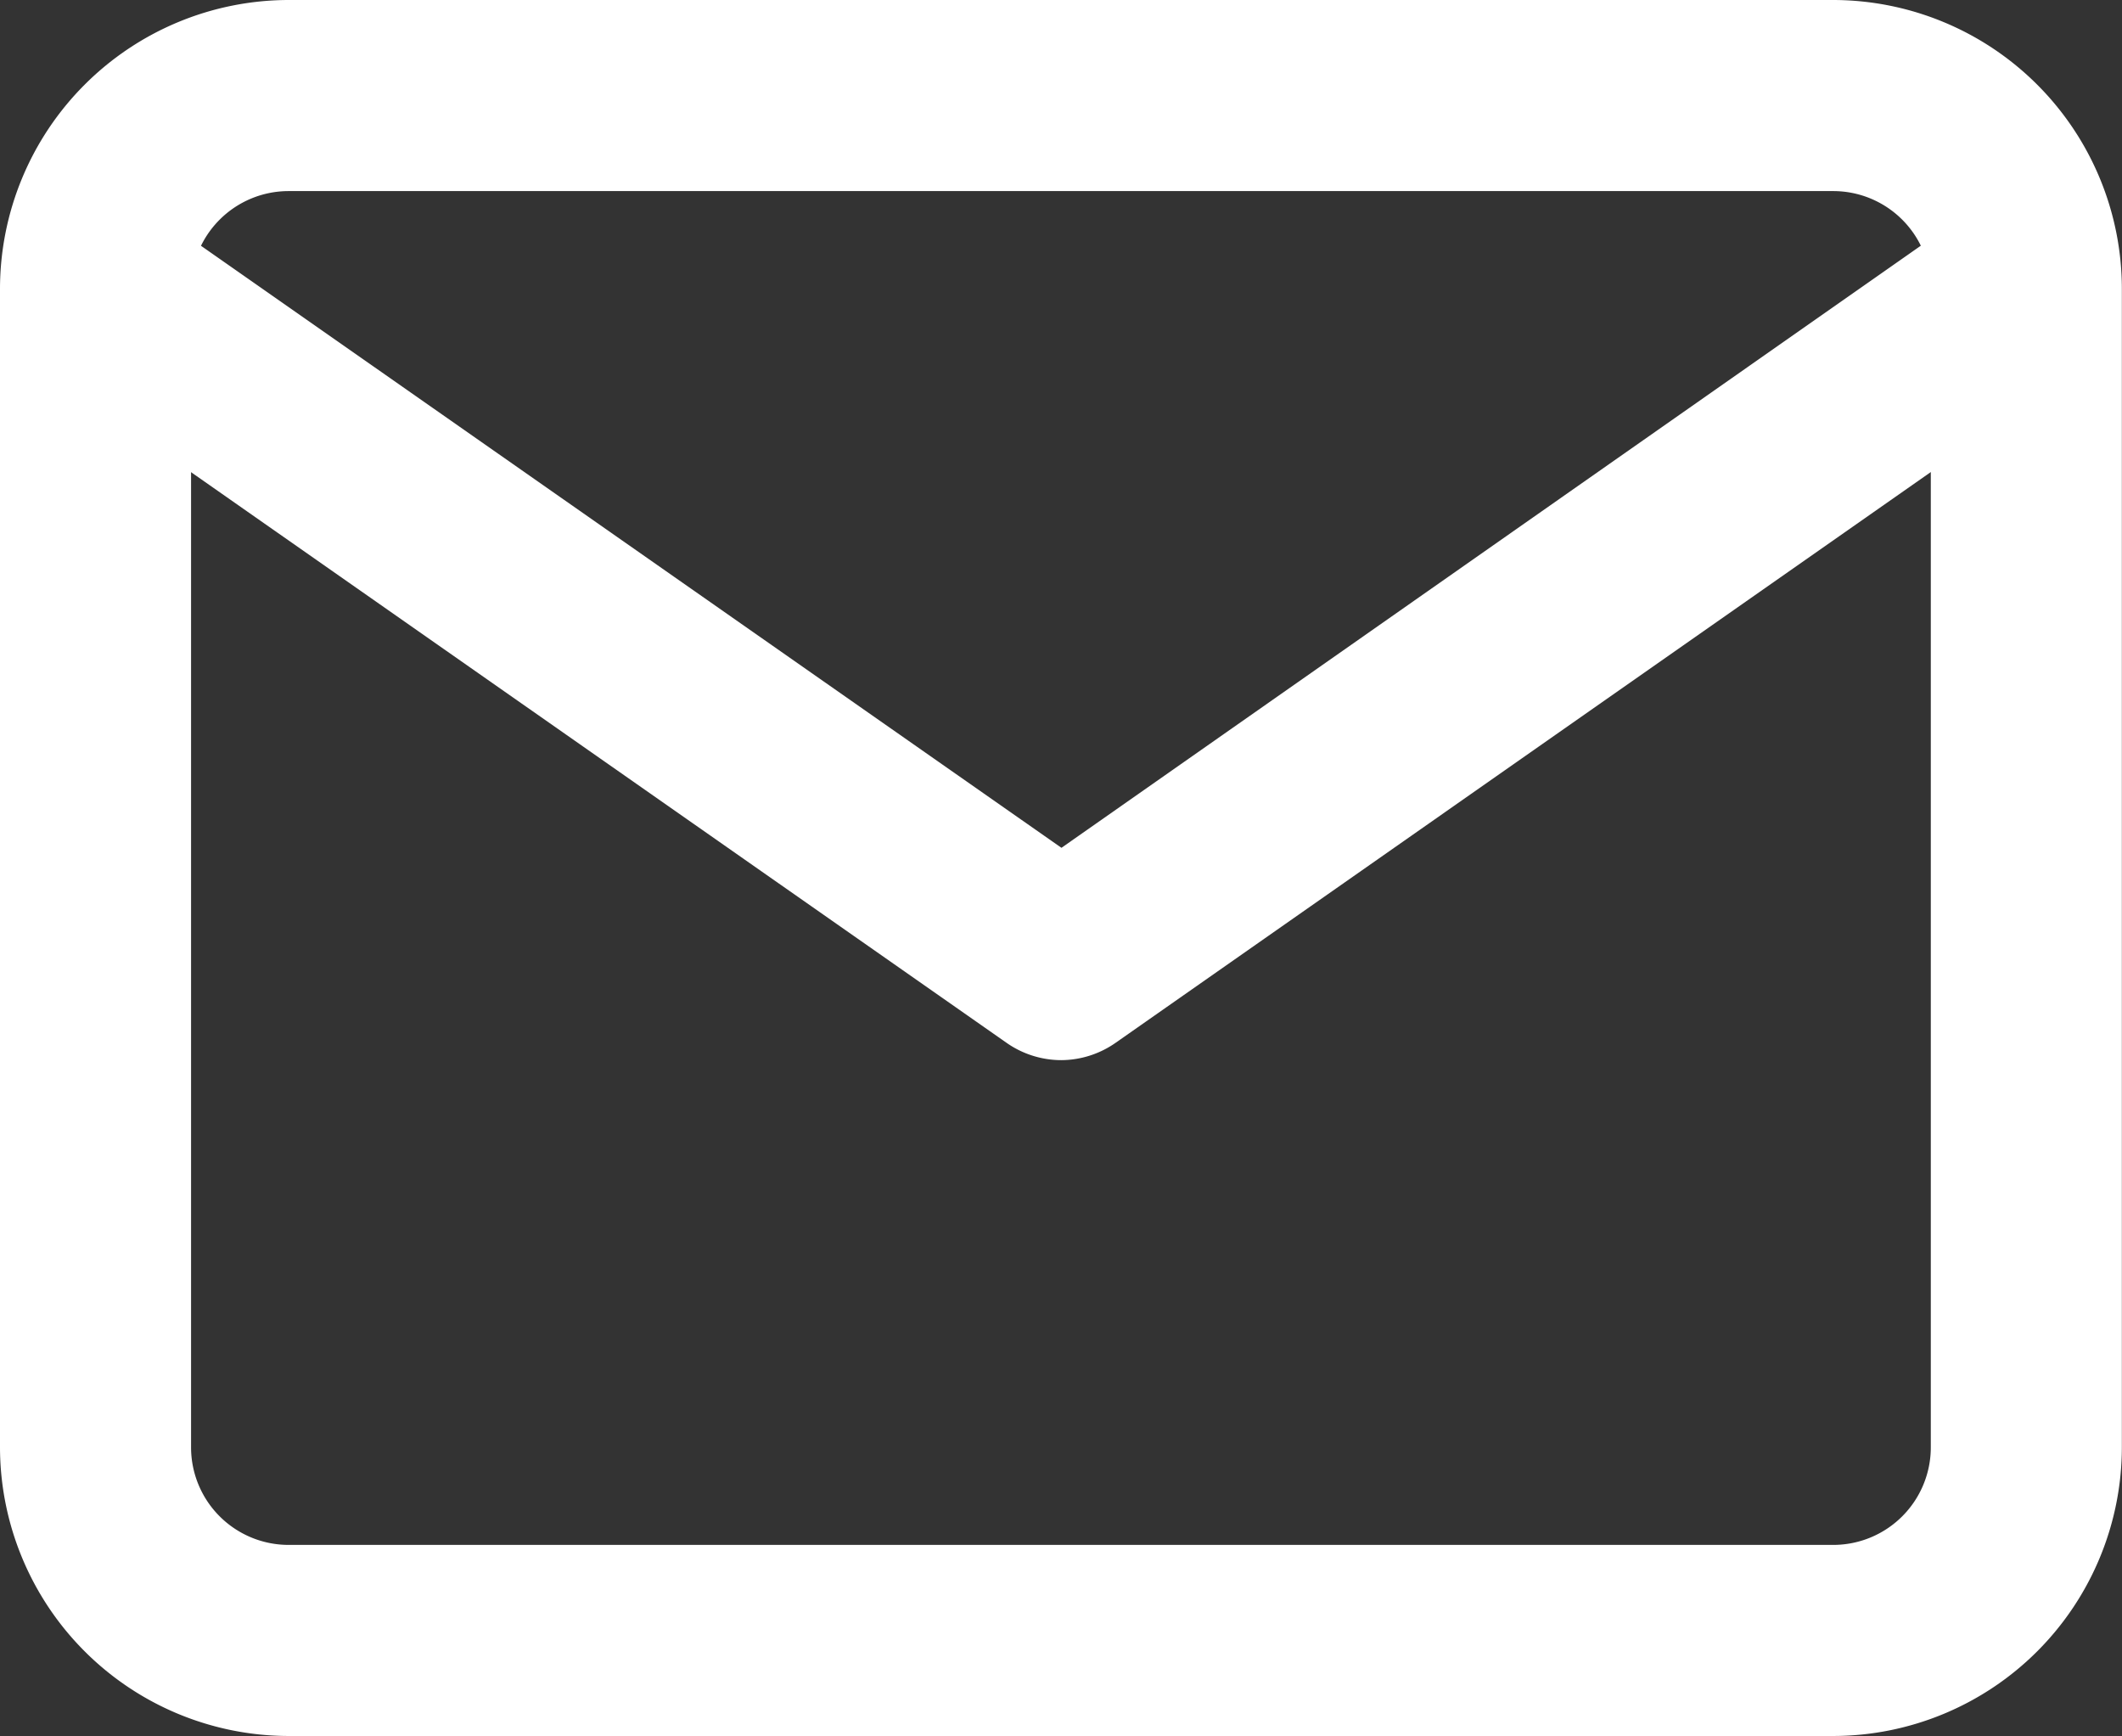 <svg id="Icon_feather-mail" data-name="Icon feather-mail" xmlns="http://www.w3.org/2000/svg" width="16.093" height="13.165" viewBox="0 0 16.093 13.165">
  <rect x="0" y="0" width="16.093" height="13.165" fill="#333333" stroke="none"/>
  <path id="Path_1385" data-name="Path 1385" d="M4.439,5.25H16.153a2.192,2.192,0,0,1,2.189,2.189v8.786a2.192,2.192,0,0,1-2.189,2.189H4.439A2.192,2.192,0,0,1,2.25,16.225V7.439A2.192,2.192,0,0,1,4.439,5.25ZM16.153,16.965a.74.74,0,0,0,.74-.74V7.439a.74.74,0,0,0-.74-.74H4.439a.74.74,0,0,0-.74.74v8.786a.74.74,0,0,0,.74.74Z" transform="translate(-2.25 -5.25)" fill="#fff"/>
  <path id="Path_1386" data-name="Path 1386" d="M10.3,14.825a.724.724,0,0,1-.416-.131L2.559,9.569A.725.725,0,0,1,3.39,8.381L10.3,13.215,17.2,8.381a.725.725,0,0,1,.831,1.188l-7.321,5.125A.724.724,0,0,1,10.3,14.825Z" transform="translate(-2.25 -6.786)" fill="#fff"/>
</svg>
